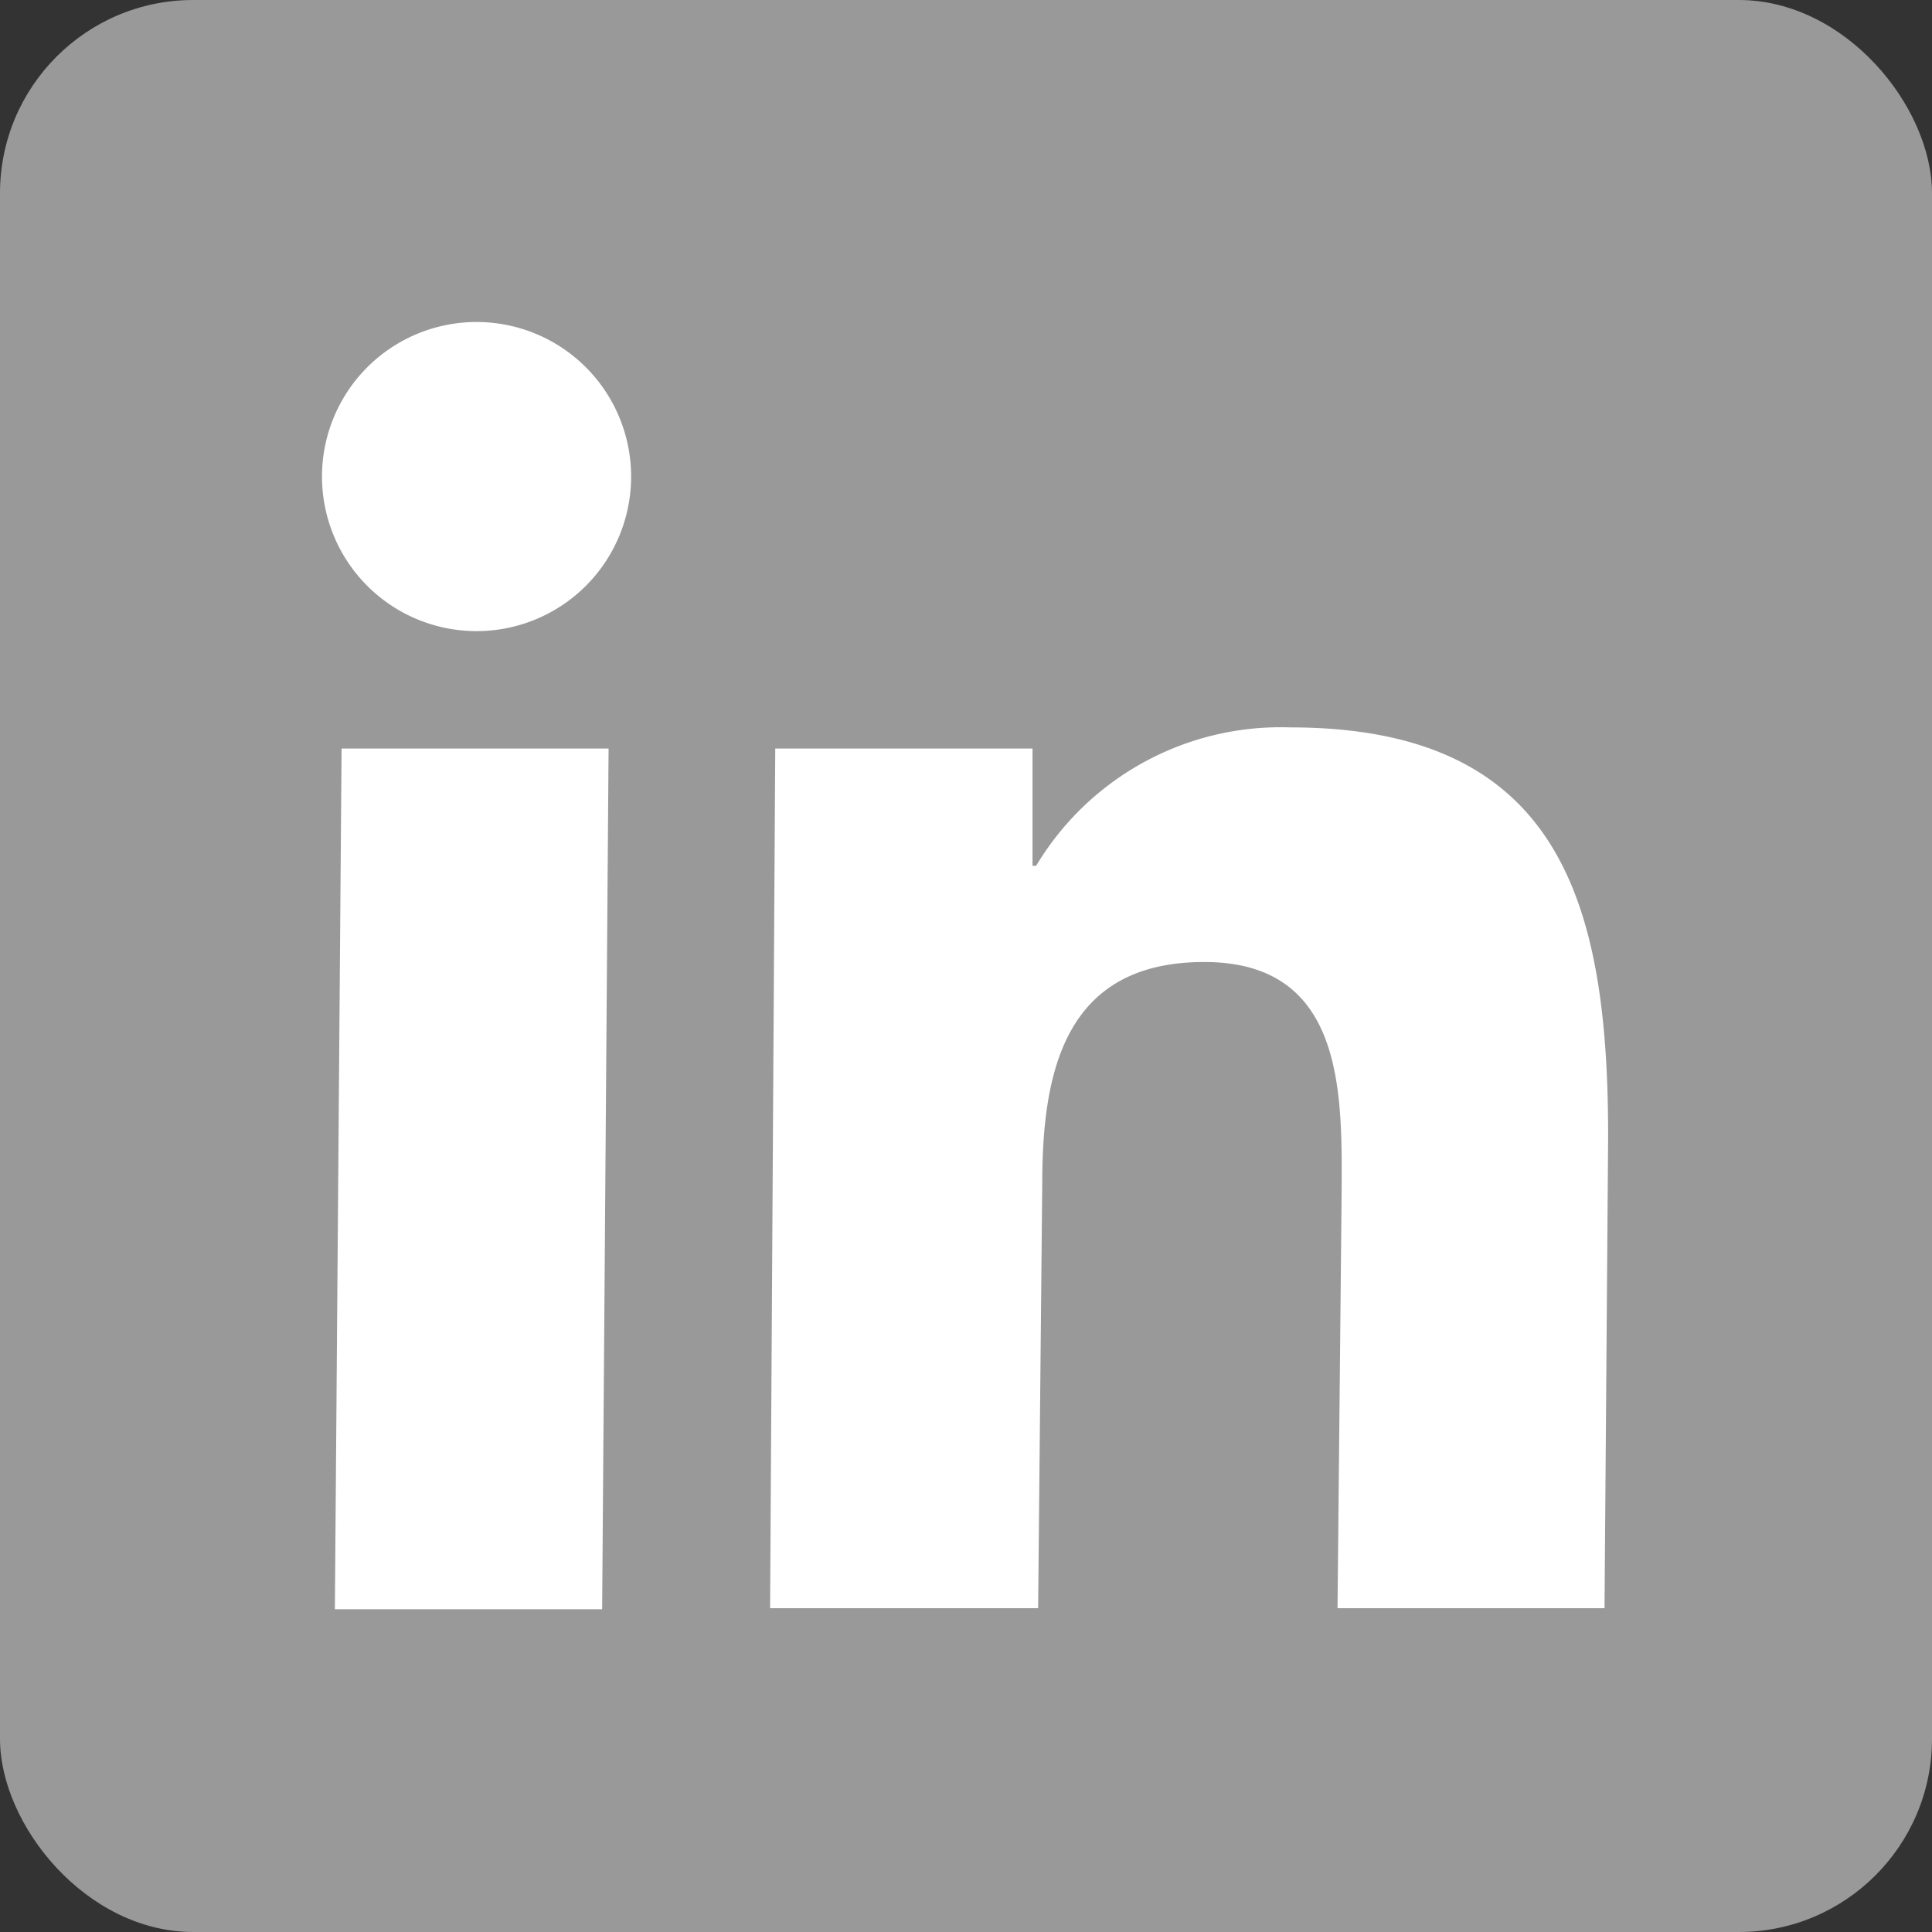 <svg xmlns="http://www.w3.org/2000/svg" width="30" height="30" viewBox="0 0 30 30">
  <rect x="0" y="0" width="30" height="30" fill="#333333" stroke="none"/>
  <defs>
    <style>
      .cls-1 {
        fill: #999;
      }

      .cls-2 {
        fill: #fff;
      }
    </style>
  </defs>
  <g id="组_44" data-name="组 44" transform="translate(-1675 -3446)">
    <rect id="矩形_43" data-name="矩形 43" class="cls-1" width="30" height="30" rx="3" transform="translate(1675 3446)"/>
    <g id="social_lk" transform="translate(1675 3446)">
      <path id="路径_45" data-name="路径 45" class="cls-2" d="M7.4,5a2.4,2.4,0,1,0,2.4,2.4A2.4,2.4,0,0,0,7.4,5Z"/>
      <path id="路径_46" data-name="路径 46" class="cls-2" d="M5.25,26.655H9.4l.1-13.365H5.354Z" transform="translate(-0.05 -1.667)"/>
      <path id="路径_47" data-name="路径 47" class="cls-2" d="M21.787,12.879a4.426,4.426,0,0,0-3.946,2.149h-.056V13.207H13.79l-.08,13.349h4.162l.064-6.591c0-1.75.352-3.443,2.516-3.443s2.141,2,2.133,3.555l-.064,6.479h4.146l.056-7.318C26.724,15.635,26,12.879,21.787,12.879Z" transform="translate(-1.752 -1.584)"/>
    </g>
  </g>
</svg>

